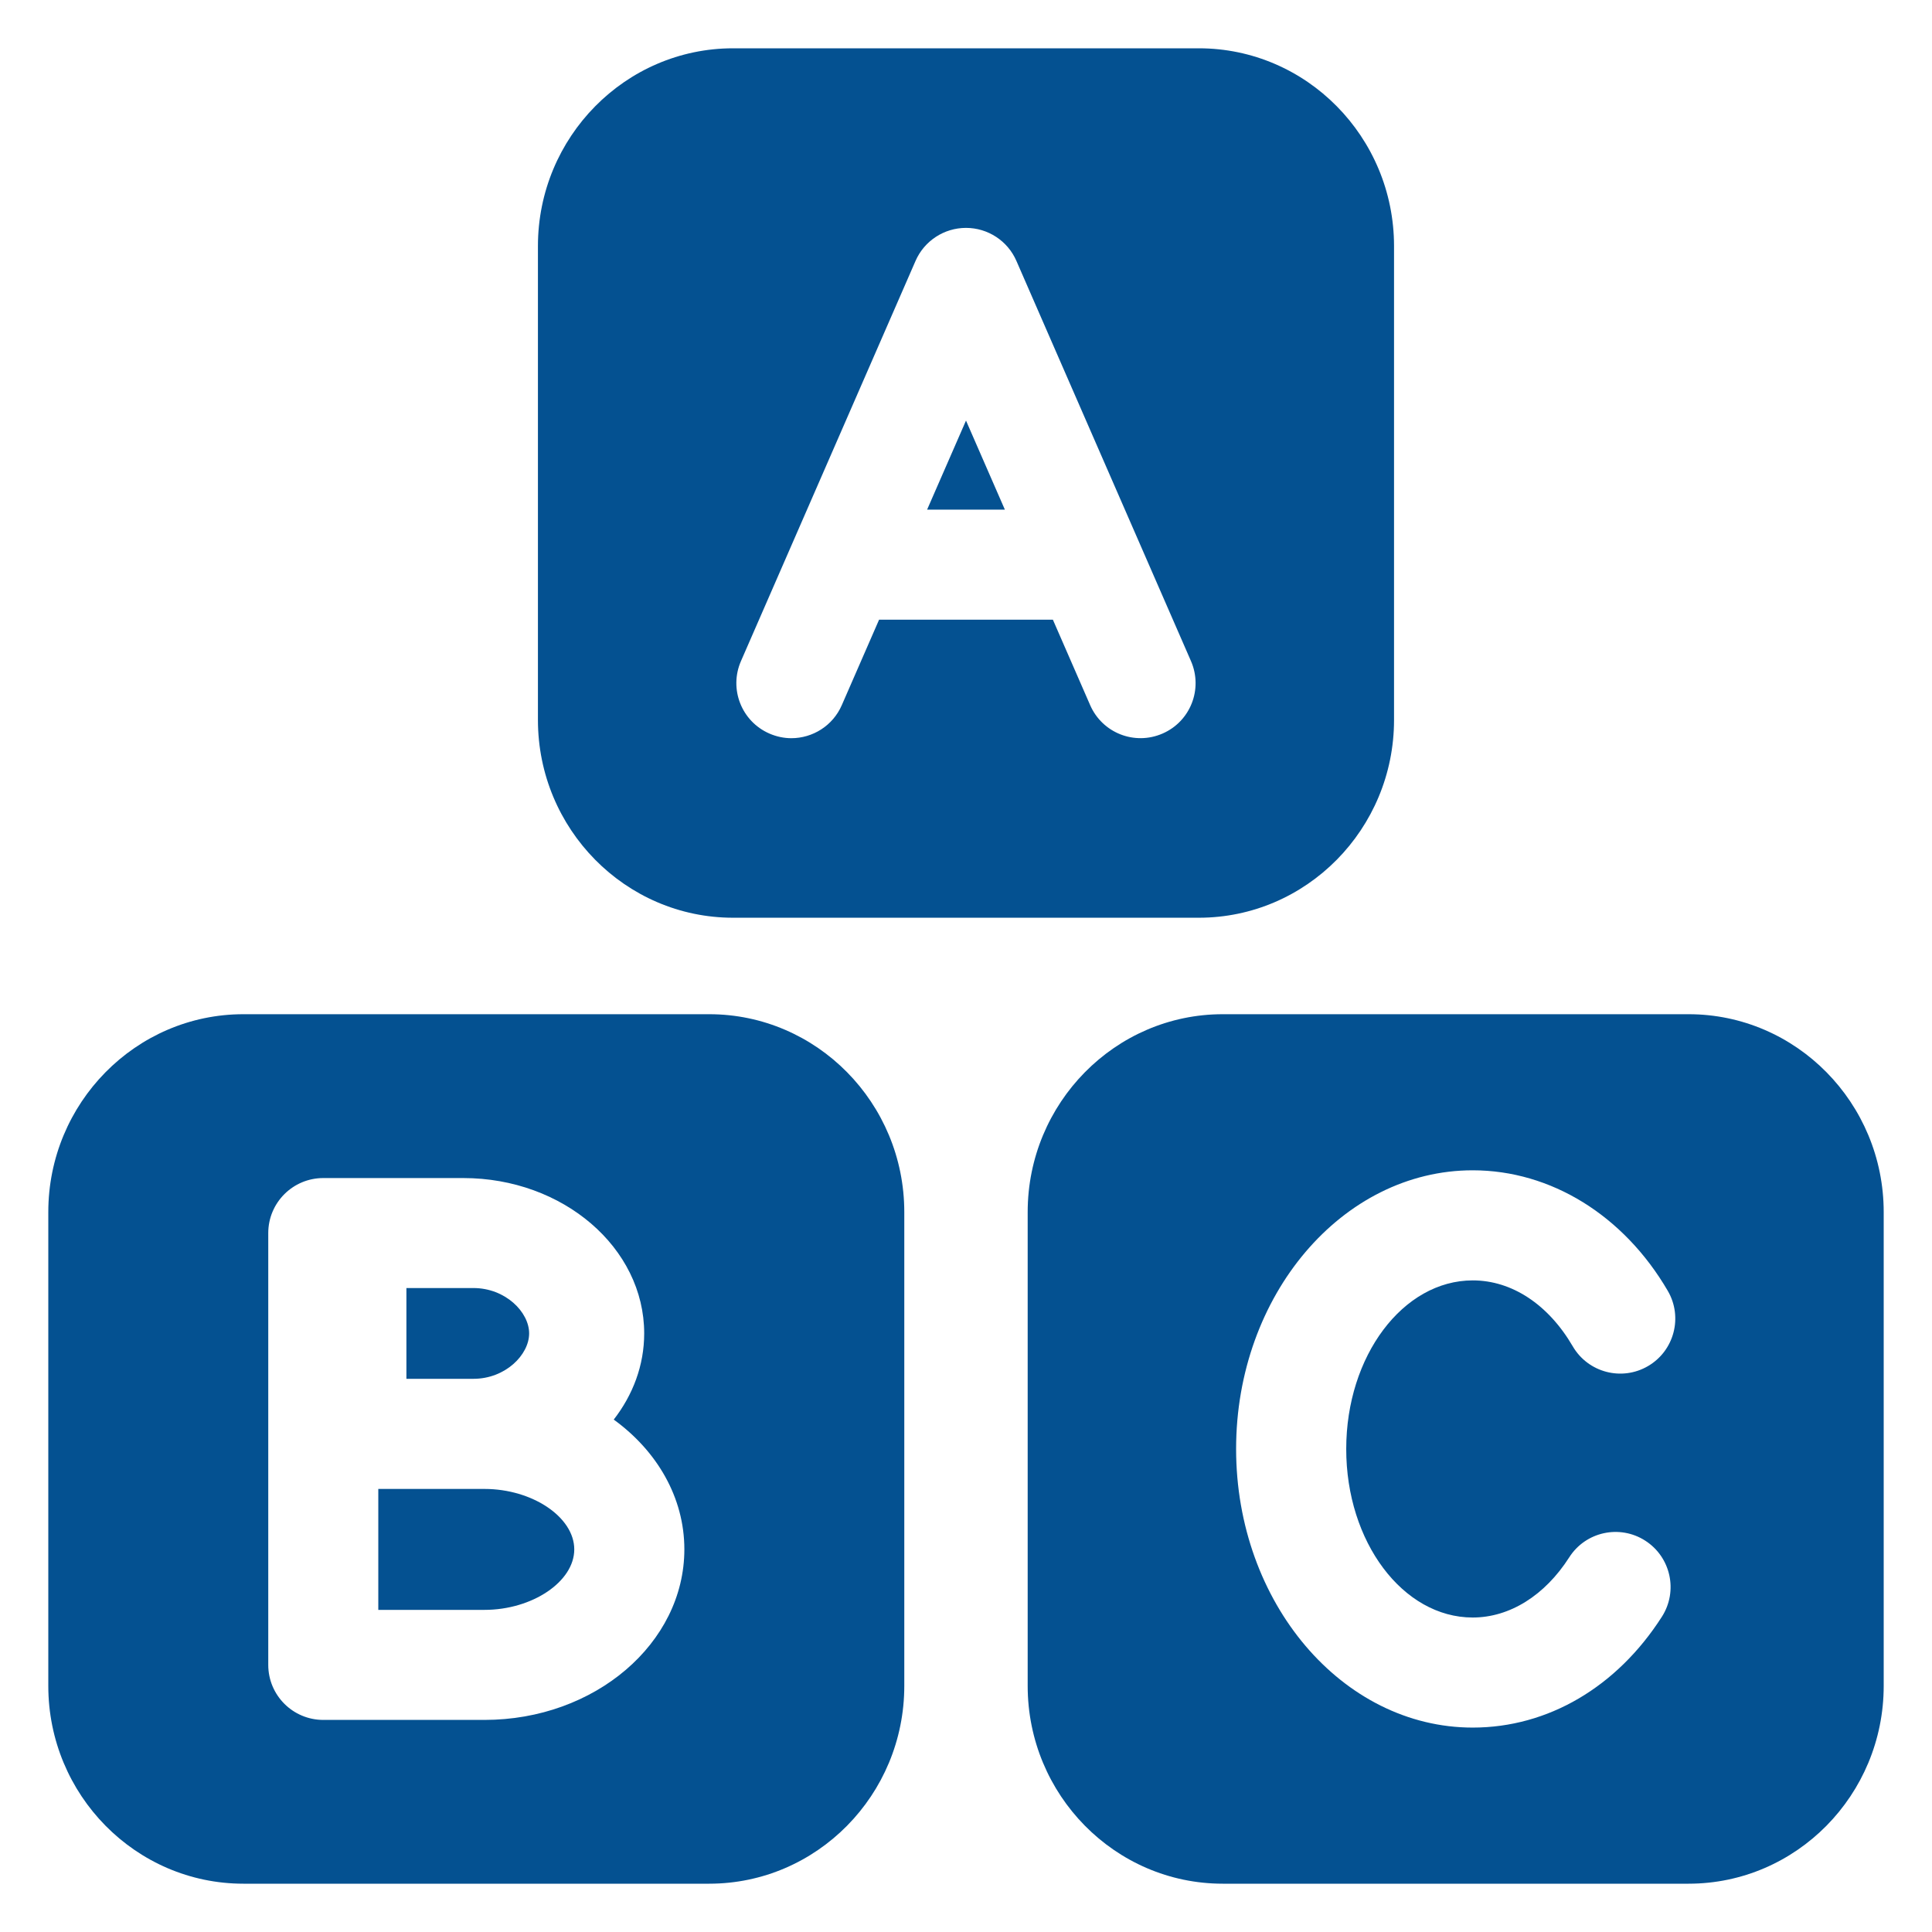 <svg width="67" height="67" viewBox="0 0 67 67" fill="none" xmlns="http://www.w3.org/2000/svg">
<g id="alphabet_16935469 2">
<path id="Vector" d="M32.151 17.674H34.848L33.5 14.585L32.151 17.674Z" fill="#045191"/>
<path id="Vector_2" d="M41.575 1.675H25.422C21.692 1.675 18.655 4.752 18.655 8.535V24.966C18.655 28.749 21.69 31.826 25.422 31.826H41.575C45.306 31.826 48.344 28.749 48.344 24.966V8.535C48.344 4.752 45.308 1.675 41.575 1.675ZM40.316 25.439C39.347 25.861 38.226 25.419 37.805 24.452L36.513 21.49H30.486L29.193 24.453C28.881 25.172 28.178 25.6 27.444 25.6C27.189 25.6 26.931 25.547 26.682 25.439C25.715 25.017 25.274 23.893 25.696 22.926L31.75 9.048C32.053 8.353 32.741 7.903 33.5 7.903C34.258 7.903 34.946 8.353 35.248 9.048L41.302 22.926C41.724 23.894 41.283 25.019 40.316 25.439Z" fill="#045191"/>
<path id="Vector_3" d="M18.35 46.241C18.35 45.499 17.524 44.668 16.417 44.668H14.094V47.816H16.417C17.524 47.817 18.35 46.984 18.35 46.241Z" fill="#045191"/>
<path id="Vector_4" d="M58.558 35.172H42.404C38.674 35.172 35.639 38.252 35.639 42.035V58.464C35.639 62.249 38.674 65.325 42.404 65.325H58.558C62.29 65.325 65.325 62.249 65.325 58.464V42.035C65.325 38.251 62.29 35.172 58.558 35.172ZM51.072 56.094C52.351 56.094 53.571 55.333 54.419 54.008C54.987 53.117 56.169 52.86 57.054 53.428C57.941 53.996 58.202 55.175 57.634 56.065C56.071 58.508 53.68 59.911 51.073 59.911C46.548 59.911 42.867 55.576 42.867 50.247C42.867 44.92 46.548 40.585 51.073 40.585C53.782 40.585 56.31 42.148 57.837 44.765C58.368 45.675 58.061 46.844 57.151 47.375C56.242 47.906 55.072 47.6 54.541 46.688C53.694 45.236 52.429 44.403 51.074 44.403C48.654 44.403 46.686 47.024 46.686 50.247C46.683 53.471 48.651 56.094 51.072 56.094Z" fill="#045191"/>
<path id="Vector_5" d="M16.802 51.635H16.069H13.119V55.829H16.802C18.46 55.829 19.915 54.849 19.915 53.732C19.915 52.612 18.46 51.635 16.802 51.635Z" fill="#045191"/>
<path id="Vector_6" d="M24.594 35.172H8.441C4.71 35.172 1.675 38.251 1.675 42.035V58.464C1.675 62.249 4.71 65.325 8.441 65.325H24.594C28.325 65.325 31.36 62.249 31.36 58.464V42.035C31.36 38.251 28.325 35.172 24.594 35.172ZM16.802 59.645H11.211C10.158 59.645 9.303 58.791 9.303 57.737V49.726V42.761C9.303 41.707 10.158 40.854 11.211 40.854H16.069C19.527 40.854 22.34 43.272 22.34 46.242C22.34 47.347 21.949 48.374 21.284 49.23C22.781 50.315 23.733 51.928 23.733 53.731C23.732 56.991 20.624 59.645 16.802 59.645Z" fill="#045191"/>
</g>
</svg>
